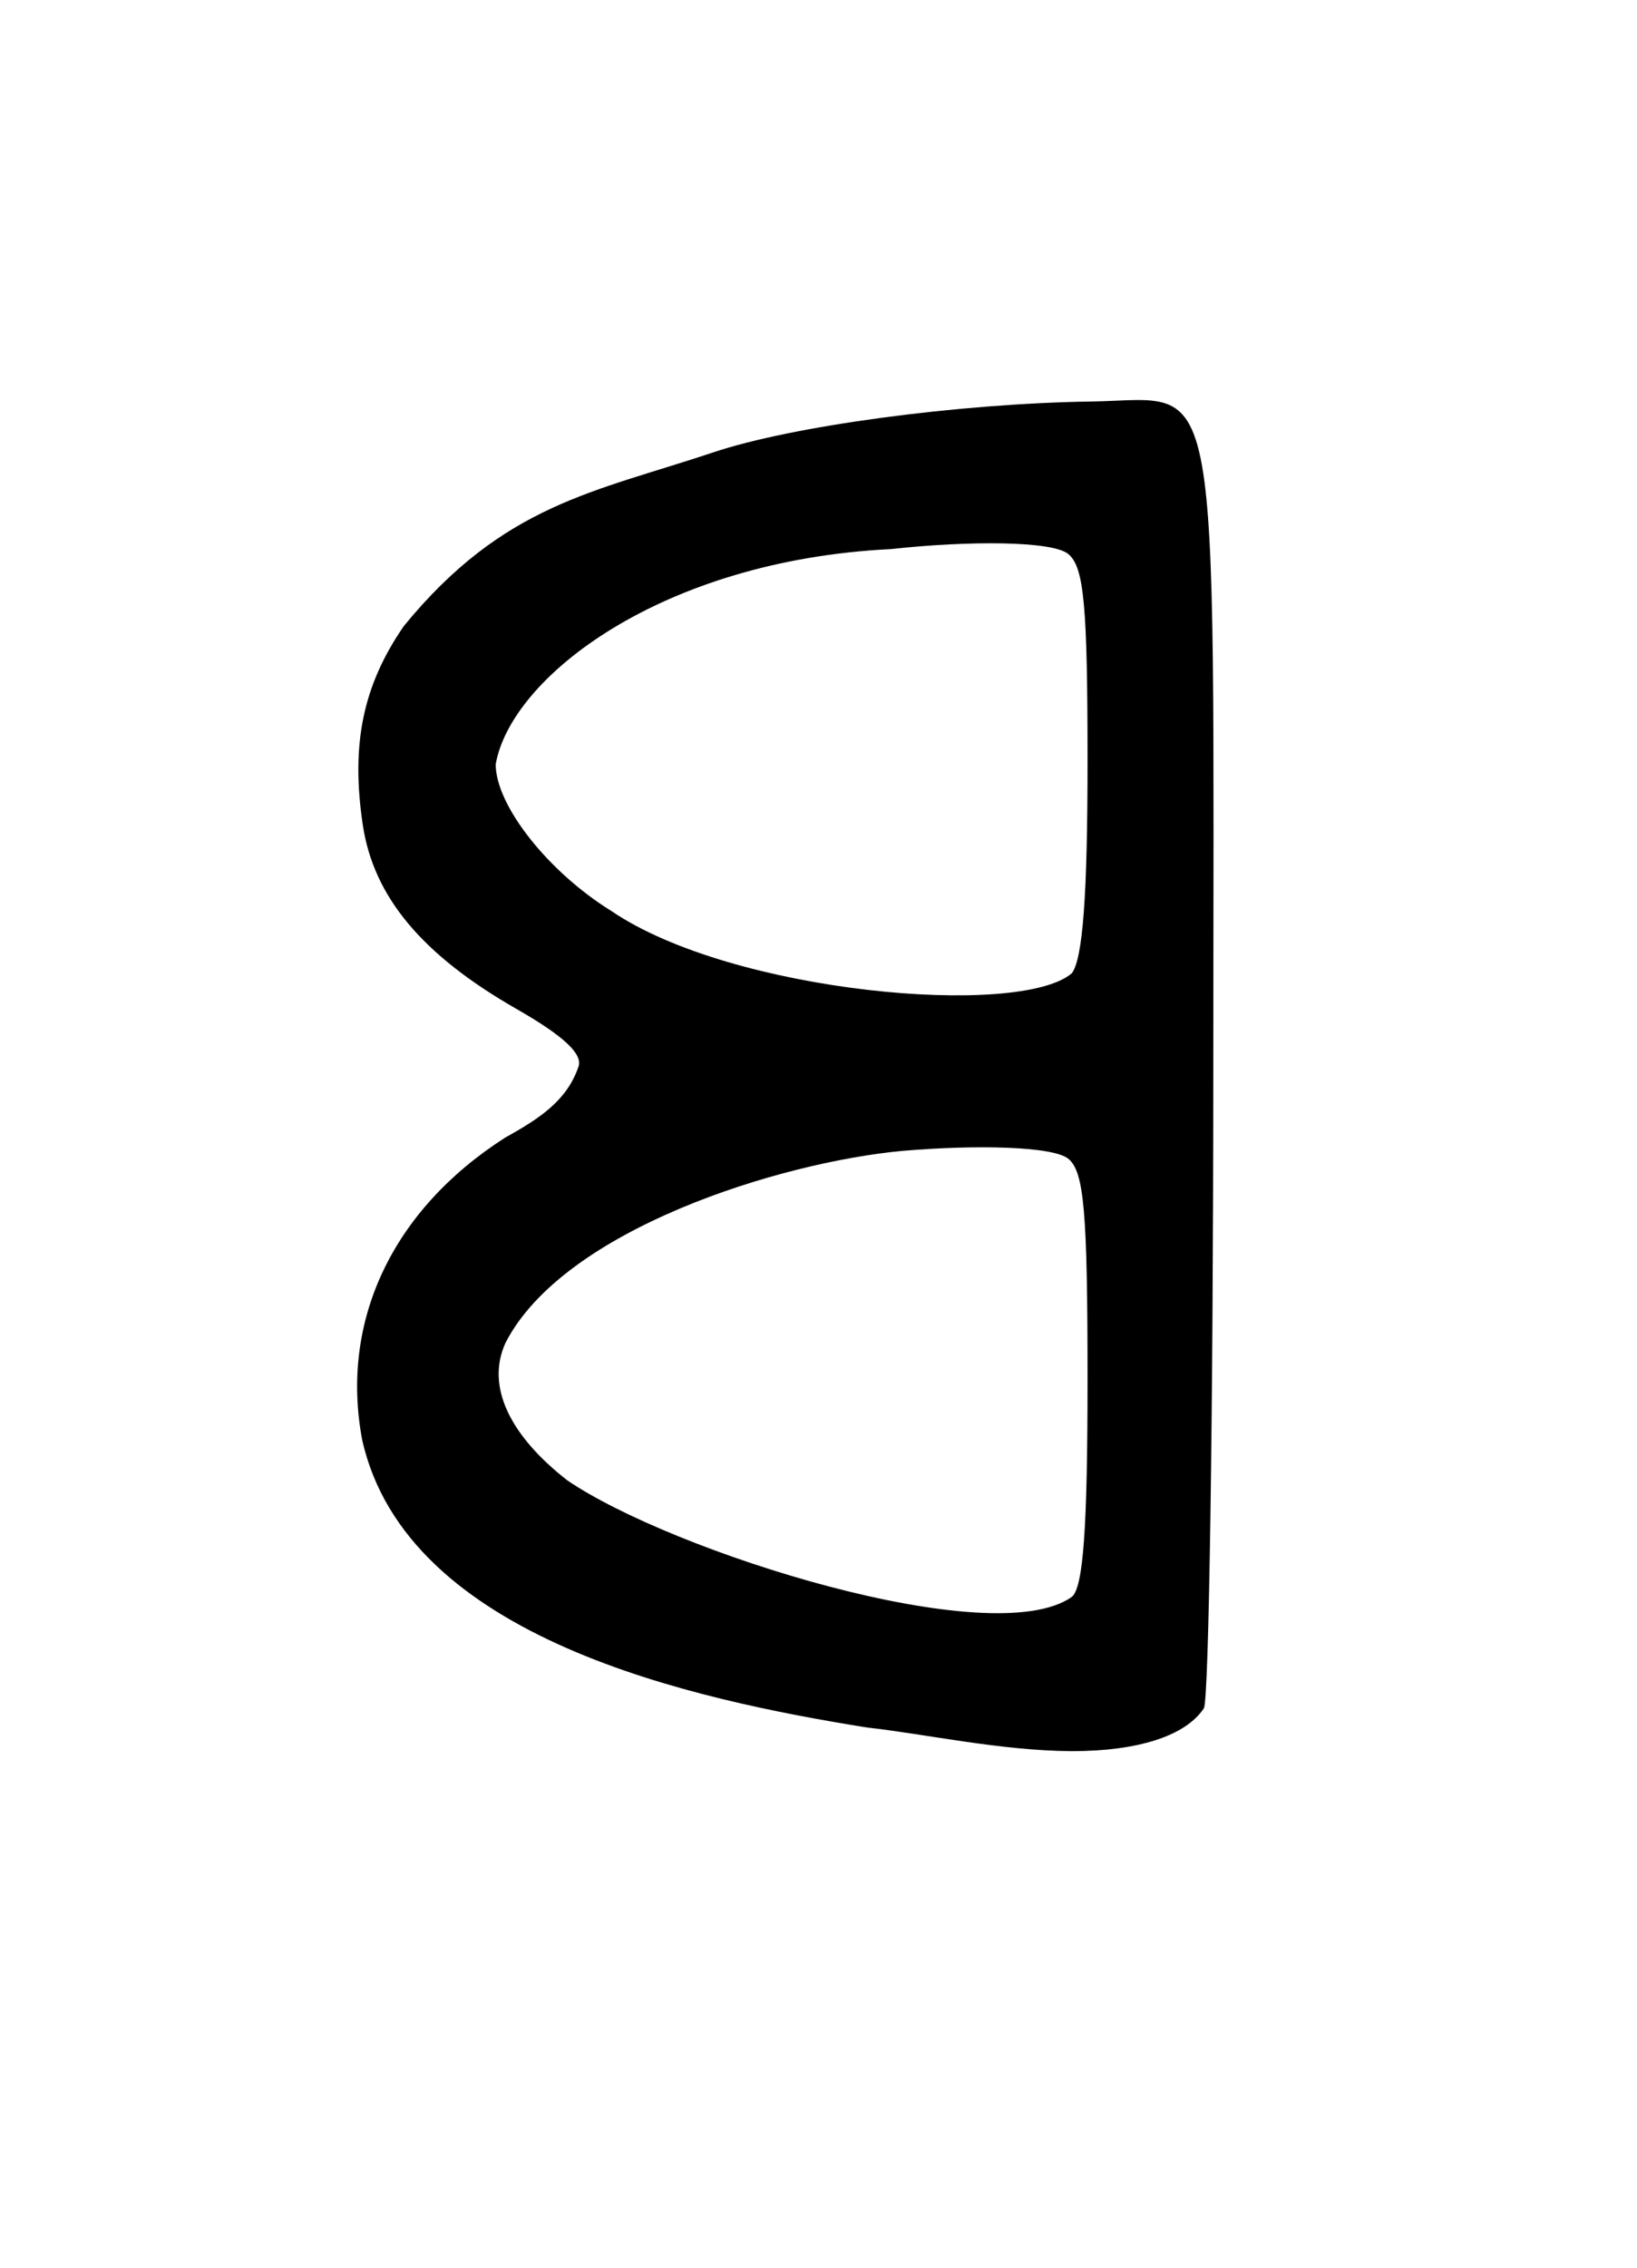 <?xml version="1.0" encoding="UTF-8" standalone="no"?>
<!-- Created with Inkscape (http://www.inkscape.org/) -->

<svg
   xmlns:dc="http://purl.org/dc/elements/1.1/"
   xmlns:cc="http://creativecommons.org/ns#"
   xmlns:rdf="http://www.w3.org/1999/02/22-rdf-syntax-ns#"
   xmlns:svg="http://www.w3.org/2000/svg"
   xmlns="http://www.w3.org/2000/svg"
   xmlns:sodipodi="http://sodipodi.sourceforge.net/DTD/sodipodi-0.dtd"
   xmlns:inkscape="http://www.inkscape.org/namespaces/inkscape"
   id="svg2"
   version="1.1"
   inkscape:version="0.48.4 r9939"
   width="130"
   height="180"
   sodipodi:docname="Lydian А.svg">
  <defs
     id="defs6" />
  <sodipodi:namedview
     pagecolor="#ffffff"
     bordercolor="#666666"
     borderopacity="1"
     objecttolerance="10"
     gridtolerance="10"
     guidetolerance="10"
     inkscape:pageopacity="0"
     inkscape:pageshadow="2"
     inkscape:window-width="1280"
     inkscape:window-height="959"
     id="namedview4"
     showgrid="false"
     inkscape:zoom="5.7982756"
     inkscape:cx="69.554719"
     inkscape:cy="98.650489"
     inkscape:window-x="-4"
     inkscape:window-y="-4"
     inkscape:window-maximized="1"
     inkscape:current-layer="svg2"
     showguides="true"
     inkscape:guide-bbox="true">
    <sodipodi:guide
       orientation="1,0"
       position="96.236,107.963"
       id="guide5011" />
    <sodipodi:guide
       orientation="1,0"
       position="28.284,95.546"
       id="guide5013" />
    <sodipodi:guide
       orientation="0,1"
       position="83.128,148.492"
       id="guide5017" />
    <sodipodi:guide
       orientation="0,1"
       position="93.993,40.874"
       id="guide5019" />
  </sodipodi:namedview>
  <path
     style="fill:#000000;fill-opacity:1"
     d="m 68.866,137.125 c -13.729,-2.21 -36.571,-7.01 -40.106,-22.841 -1.77,-9.437 2.405,-18.255 11.356,-23.985 2.783,-1.543 4.894,-2.949 5.815,-5.607 0.388,-1.012 -1.148,-2.451 -4.921,-4.61 -7.49,-4.285 -11.343,-8.895 -12.198,-14.595 -0.961,-6.406 0.006,-11.086 3.264,-15.802 7.919,-9.668 15.109,-10.619 24.537,-13.768 6.267,-2.111 19.48,-3.891 30.056,-4.047 10.448,-0.155 9.701,-4.248 9.683,53.035 -0.008,27.277 -0.346,50.09 -0.75,50.695 C 94.141,137.787 90.393,139 85.098,139 79.379,138.956 73.493,137.634 68.866,137.125 z m 16.25,-10.37 c 0.908,-0.726 1.25,-5.451 1.25,-17.255 0,-13.304 -0.275,-16.484 -1.516,-17.513 -1.223,-1.015 -7.397,-1.128 -13.163,-0.637 -9.712,0.897 -26.919,6.22 -31.544,15.239 -1.601,3.513 0.431,7.414 4.877,10.892 8.268,5.675 33.775,13.735 40.096,9.274 z m 0,-49.501 c 0.873,-1.143 1.25,-6.213 1.25,-16.823 0,-12.405 -0.28,-15.419 -1.529,-16.455 -1.272,-1.055 -7.958,-1.065 -14.087,-0.391 -18.192,0.888 -30.172,10.144 -31.385,17.083 0,3.262 4.162,8.537 9.187,11.644 9.609,6.539 32.405,8.5 36.563,4.942 z"
     id="path4501"
     inkscape:connector-curvature="0"
     sodipodi:nodetypes="ccccssccssscccsscccccsscccc" />
</svg>

